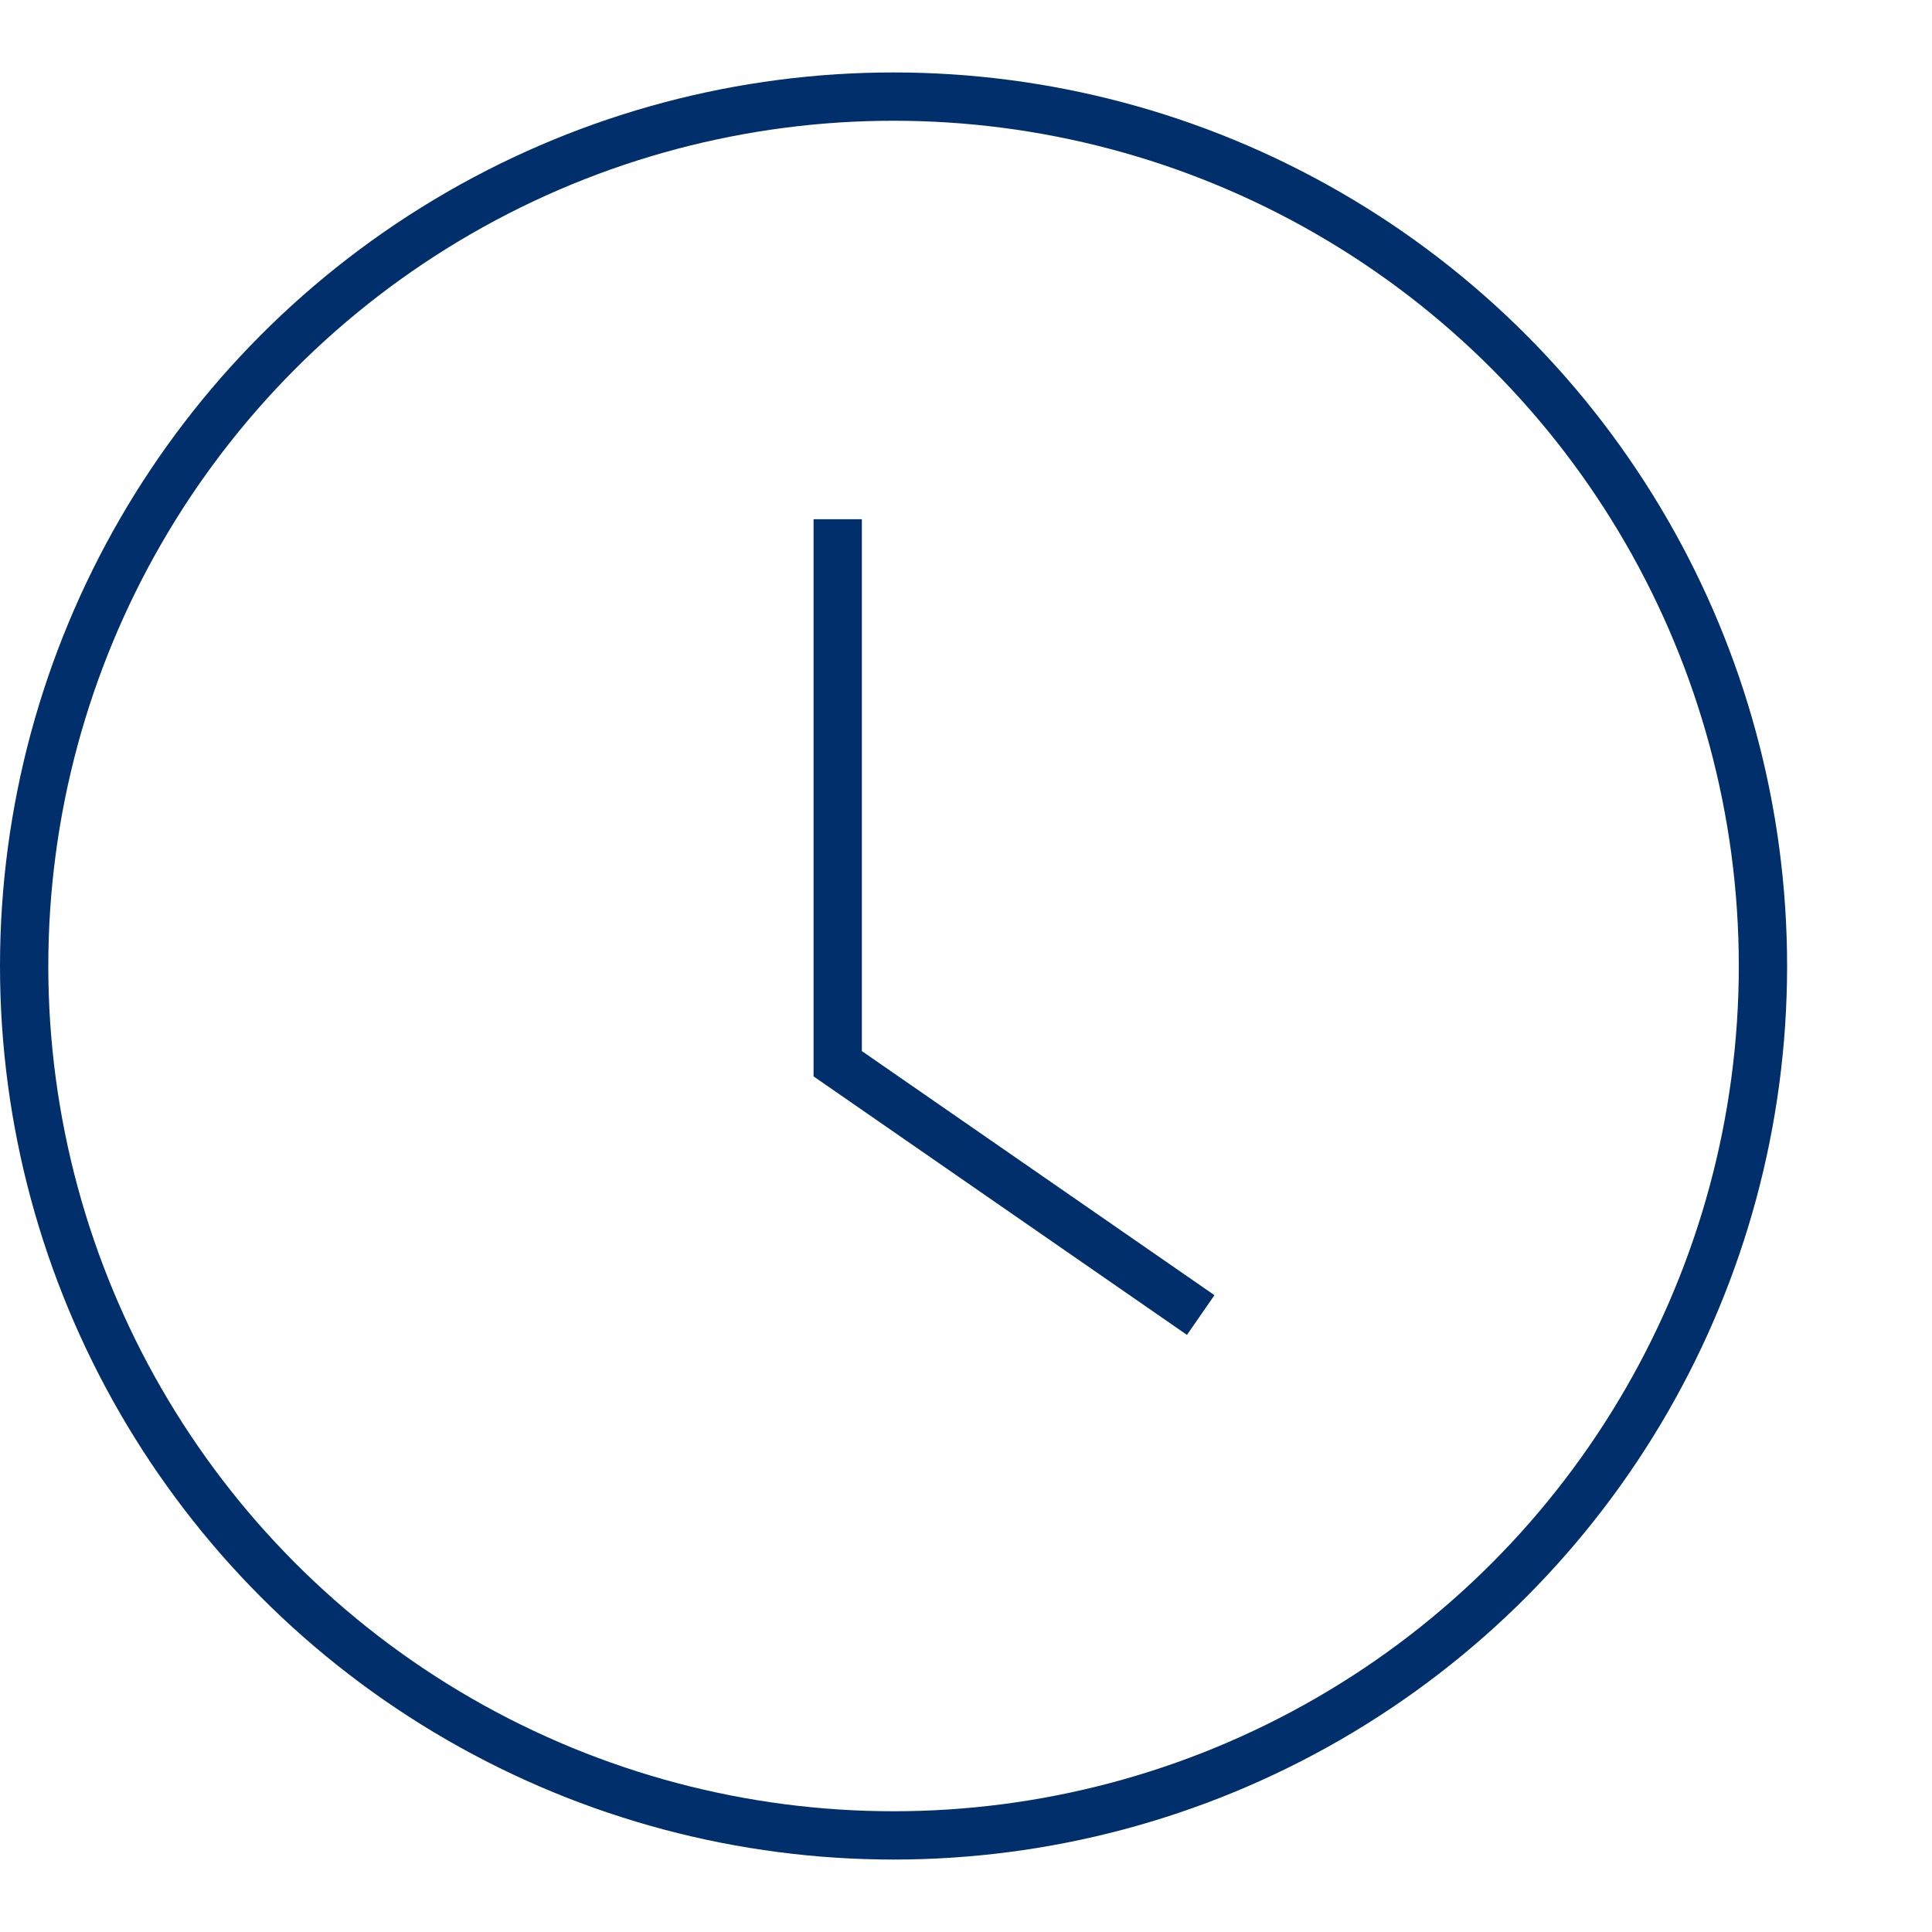 <svg width="80" height="80" viewBox="0 0 80 80" fill="none" xmlns="http://www.w3.org/2000/svg">
    <circle cx="37" cy="40" r="36" stroke="#002F6C" stroke-width="2"/>
    <path d="M34.688 21.5V44.047L49.719 54.453" stroke="#002F6C" stroke-width="2"/>
</svg>
